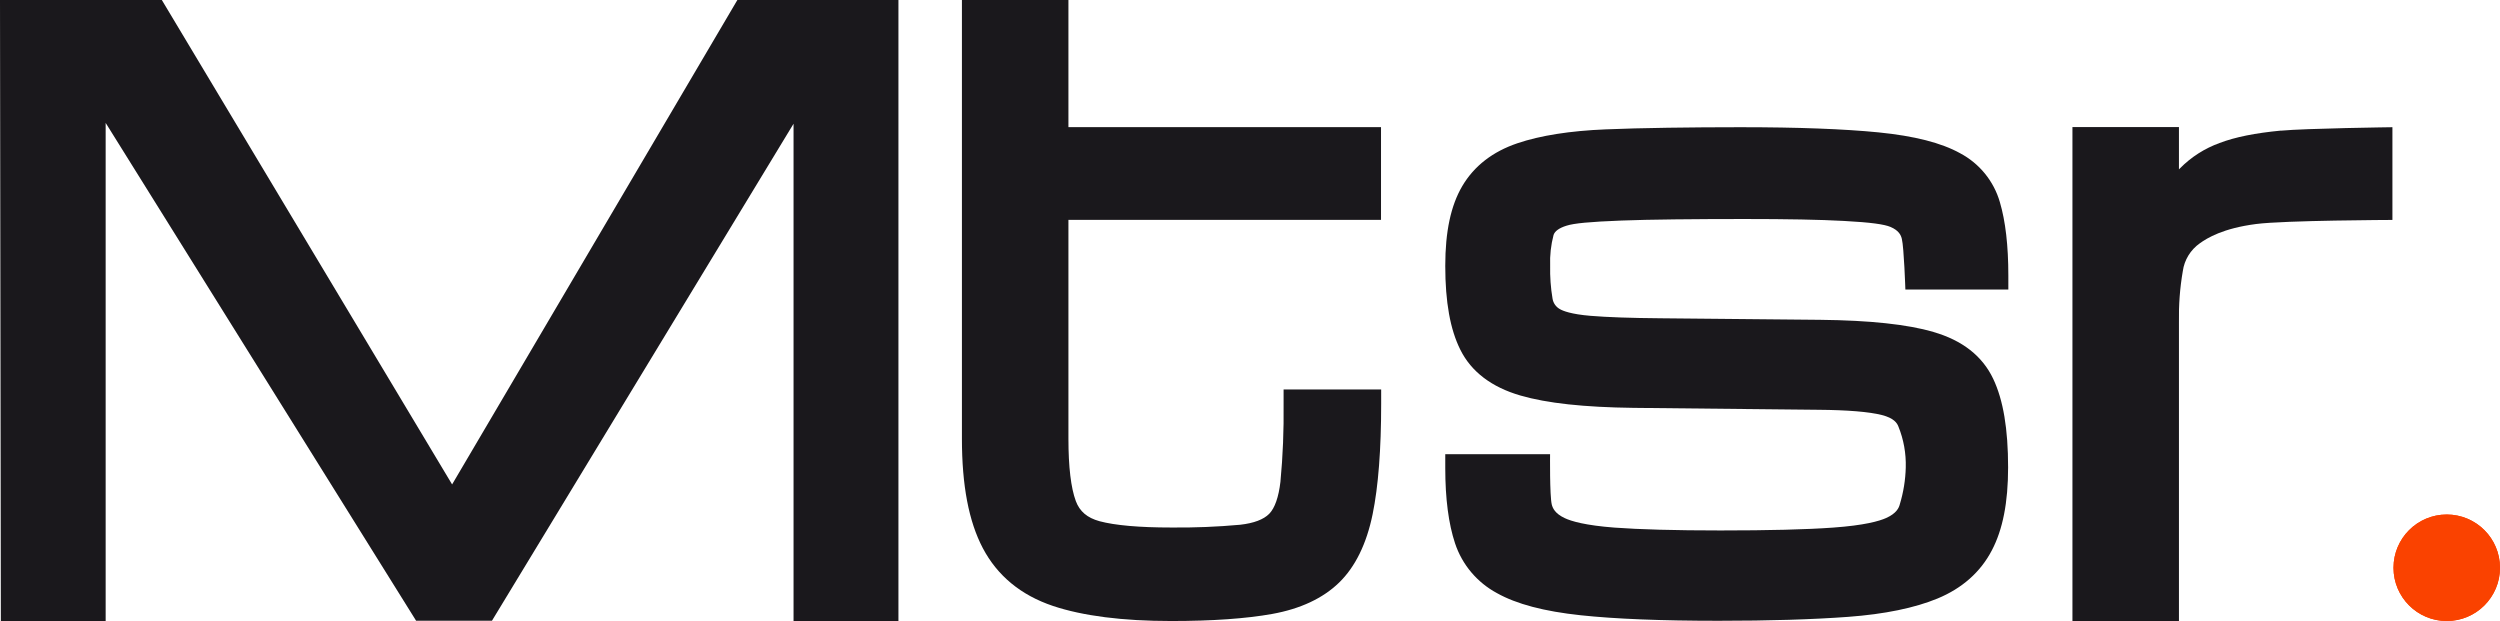 <?xml version="1.0" encoding="UTF-8"?> <svg xmlns="http://www.w3.org/2000/svg" id="b" viewBox="0 0 324.87 80.7"><g id="c"><g><path id="d" d="M95.82,0L58.75,62.95,21.03,0H0L.11,80.7H13.73V15.97L54.07,80.66h9.86L103.12,16.08V80.7h13.63V0h-20.93Z" style="fill:#1a181c;"></path><path id="e" d="M166.8,52.49c.04,3.38-.09,6.75-.41,10.12-.23,1.98-.73,3.42-1.46,4.16s-2,1.22-3.77,1.42c-2.97,.27-5.96,.39-8.94,.36-4.19,0-7.33-.28-9.34-.82-1.6-.44-2.58-1.27-3.08-2.62-.63-1.7-.96-4.43-.96-8.1V28.57h40.62v-12.05h-40.62V0h-13.84V57c0,6.1,.89,10.75,2.71,14.22,1.89,3.59,4.95,6.12,9.12,7.52,3.88,1.3,9.06,1.96,15.39,1.96,5.3,0,9.71-.31,13.1-.92,3.66-.66,6.59-2.03,8.69-4.07s3.57-5.03,4.36-8.89c.74-3.6,1.11-8.43,1.11-14.33v-1.88h-12.68v1.88Z" style="fill:#1a181c;"></path><path id="f" d="M251.25,43.13c-3.43-.98-8.24-1.5-14.7-1.57l-20.72-.2c-3.91-.03-6.99-.14-9.16-.32-2.51-.21-3.58-.64-3.98-.88-.5-.28-.85-.78-.94-1.35-.24-1.41-.34-2.85-.31-4.28-.05-1.35,.1-2.69,.44-3.99,.16-.5,.72-.91,1.68-1.21,.96-.31,2.98-.51,7.14-.67,3.51-.14,9.69-.2,15.98-.2,5.53,0,9.88,.08,12.93,.25,3.55,.19,5.25,.44,6.06,.78,1.08,.46,1.36,1.07,1.47,1.55,.28,1.12,.46,6.58,.46,6.58h13.38v-1.82c0-3.86-.37-7.07-1.1-9.53-.79-2.74-2.66-5.03-5.17-6.36-2.44-1.35-5.91-2.24-10.61-2.71-4.44-.44-10.48-.67-17.95-.67-6.31,0-13.01,.09-17.5,.28-4.64,.19-8.49,.8-11.45,1.8-3.23,1.09-5.64,2.96-7.18,5.57-1.49,2.53-2.21,5.92-2.21,10.36,0,4.71,.64,8.28,1.97,10.93,1.42,2.84,4.05,4.84,7.81,5.93,3.45,1,8.25,1.52,14.68,1.6l24.02,.25c3.81,.03,6.59,.26,8.25,.68,1.58,.4,1.99,1.05,2.16,1.51,.68,1.68,1,3.49,.95,5.3-.04,1.62-.3,3.23-.77,4.78-.12,.48-.44,1.19-1.77,1.79-.91,.41-2.85,.96-6.92,1.25-3.45,.25-8.37,.37-14.62,.37-5.91,0-10.54-.13-13.77-.37-3.8-.29-5.62-.83-6.48-1.24-1.25-.59-1.55-1.29-1.67-1.76-.28-1.16-.22-6.54-.22-6.54h-13.62v1.82c0,3.95,.43,7.23,1.27,9.76,.92,2.78,2.88,5.1,5.46,6.48,2.54,1.42,6.1,2.36,10.86,2.87,4.5,.48,10.53,.72,17.9,.72,6.58,0,12.25-.17,16.85-.51,4.75-.35,8.67-1.16,11.64-2.39,3.2-1.33,5.57-3.43,7.04-6.24,1.43-2.71,2.12-6.24,2.12-10.79,0-5-.63-8.76-1.93-11.5-1.4-2.97-4.02-5.02-7.78-6.1" style="fill:#1a181c;"></path><path id="g" d="M296.41,16.97c-3.35,.32-5.95,.84-7.97,1.61-1.94,.7-3.7,1.82-5.15,3.29-.05,.05-.09,.1-.14,.14v-5.5h-13.84V80.7h13.84V41.9c-.04-2.23,.12-4.46,.5-6.66,.2-1.47,1.01-2.78,2.22-3.63,.95-.68,2.99-1.94,7.3-2.5,3.7-.48,17.72-.53,17.72-.53v-12.05s-11.3,.15-14.49,.45" style="fill:#1a181c;"></path><path id="h" d="M324.87,73.78c0,3.82-3.1,6.92-6.92,6.92-3.82,0-6.92-3.1-6.92-6.92,0-3.82,3.1-6.92,6.92-6.92h0c3.82,0,6.92,3.1,6.92,6.92" style="fill:#fa4200;"></path><path id="i" d="M324.87,73.78c0,3.82-3.1,6.92-6.92,6.92-3.82,0-6.92-3.1-6.92-6.92,0-3.82,3.1-6.92,6.92-6.92h0c3.82,0,6.92,3.1,6.92,6.92" style="fill:#fa4200;"></path></g></g></svg> 
